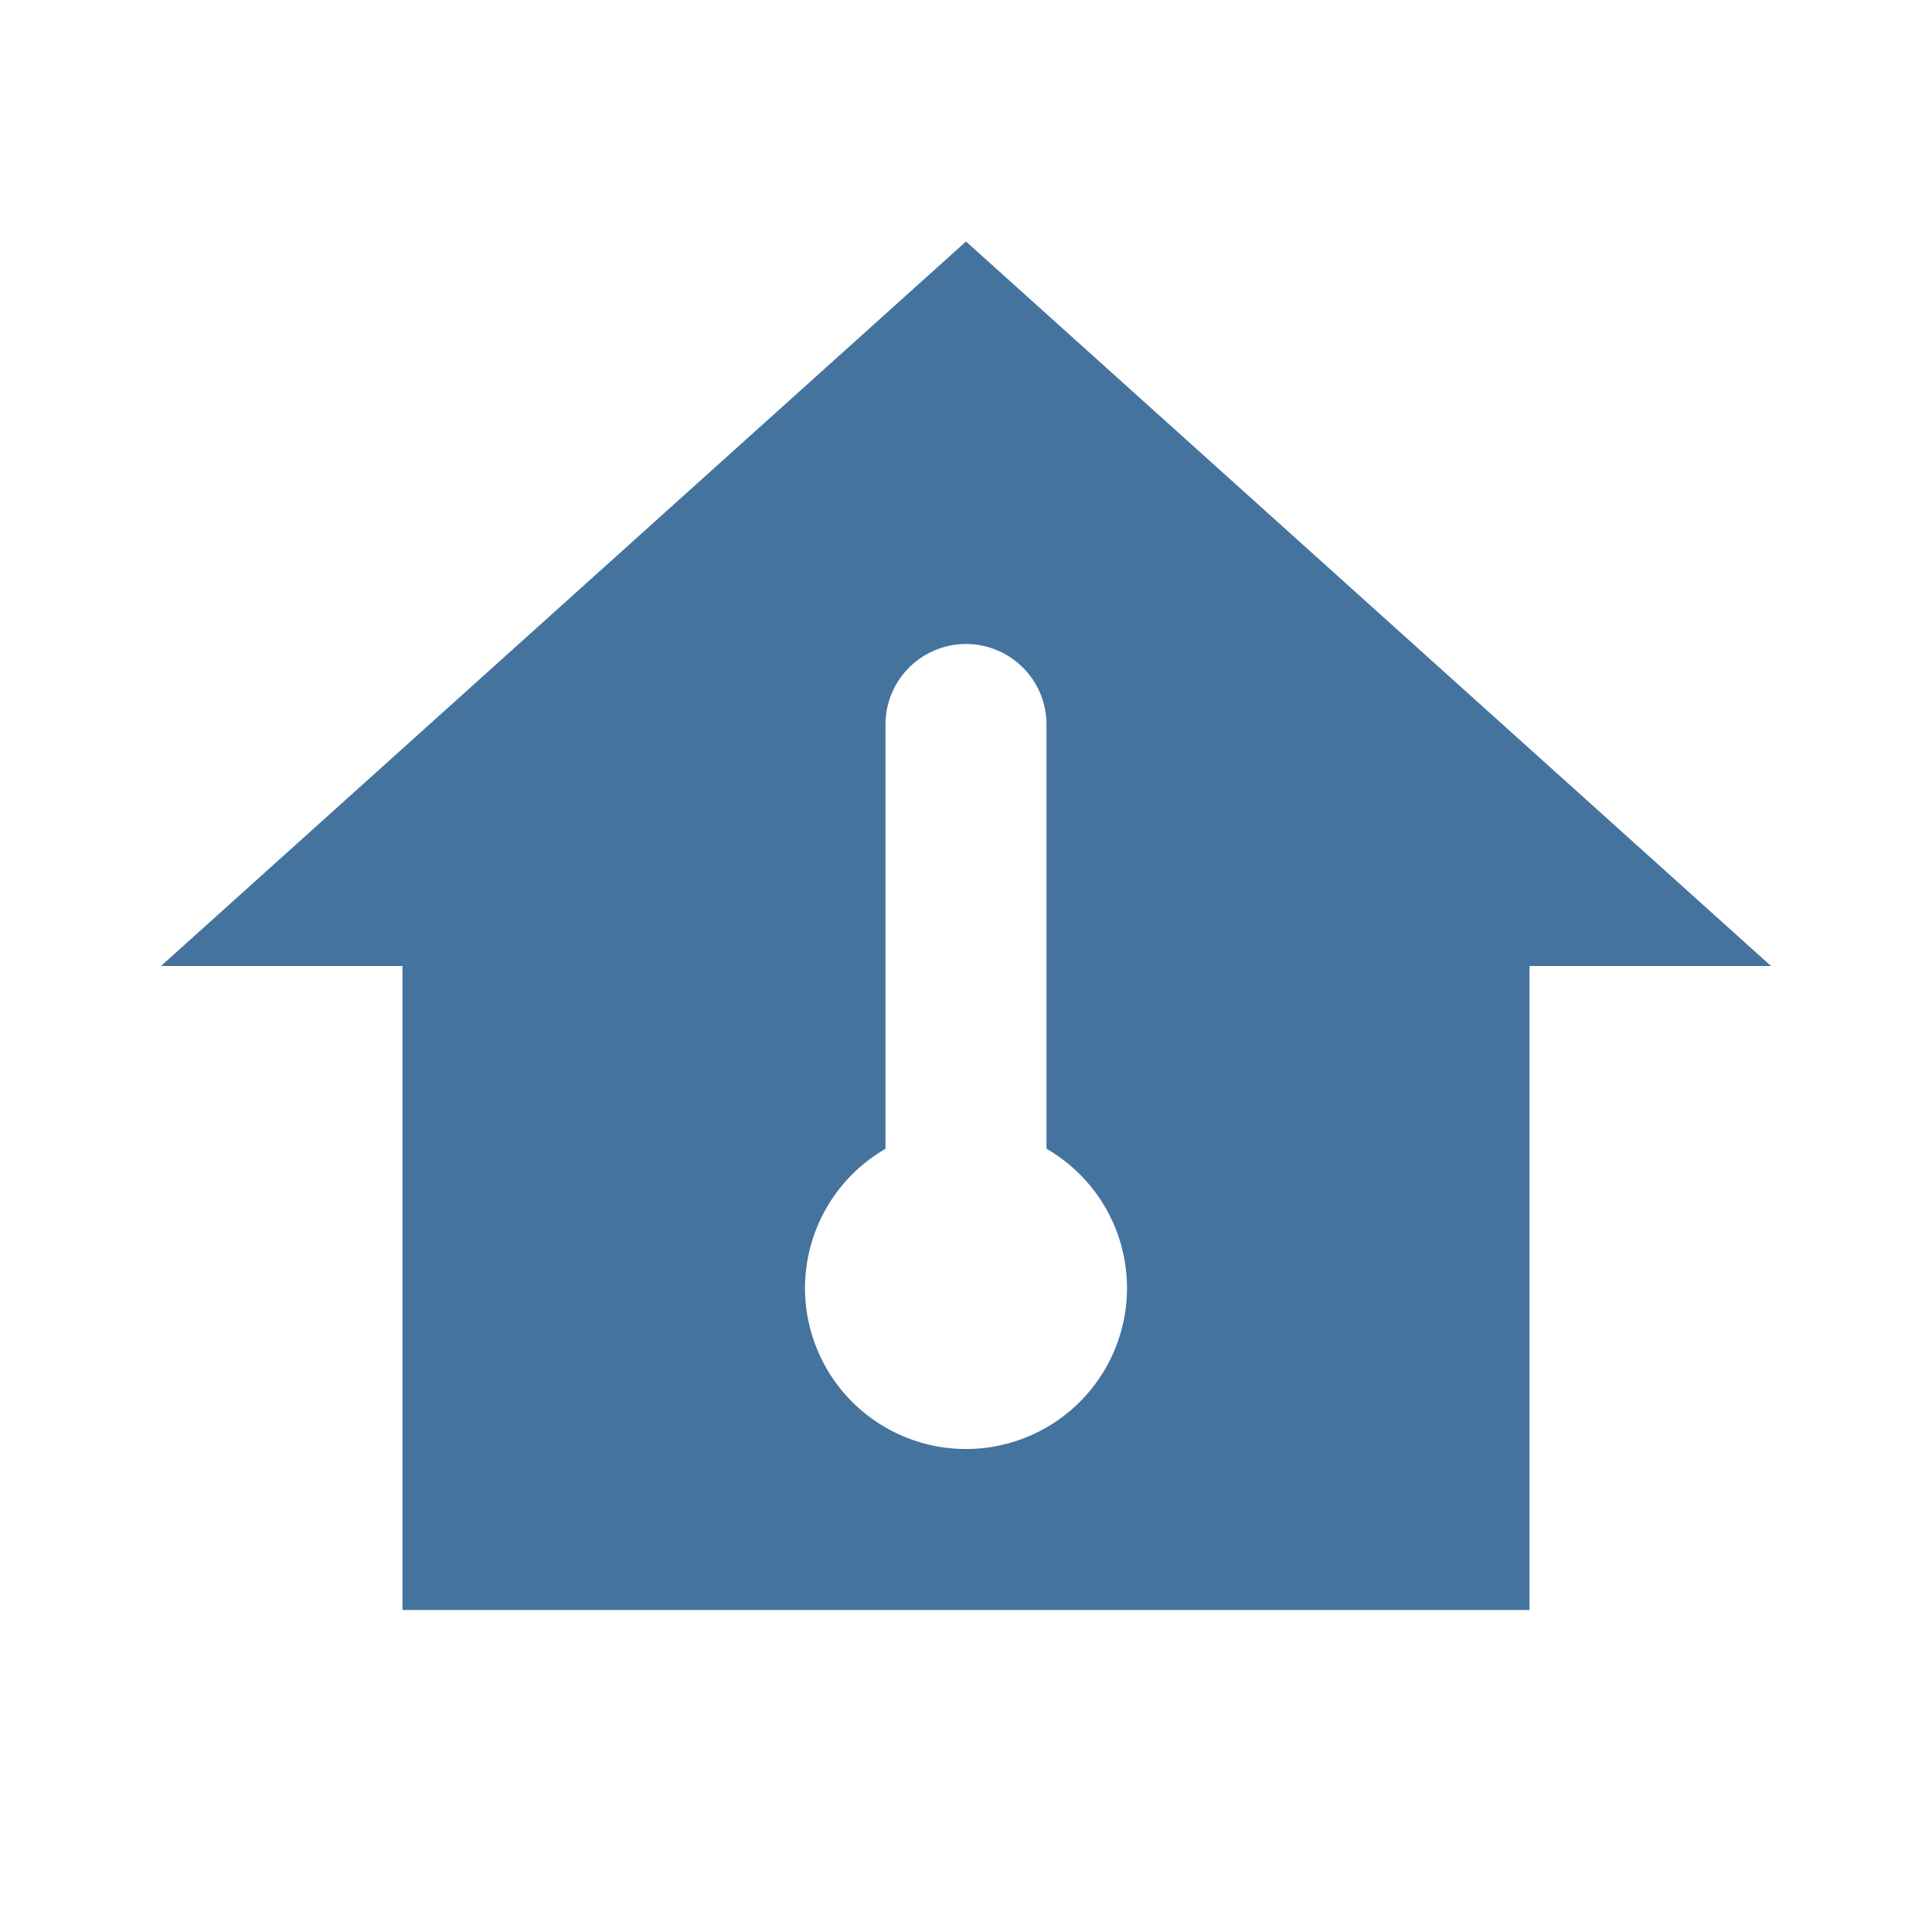 <?xml version="1.0" encoding="UTF-8" standalone="no"?>
<!DOCTYPE svg PUBLIC "-//W3C//DTD SVG 1.1//EN" "http://www.w3.org/Graphics/SVG/1.1/DTD/svg11.dtd">
<svg
  xmlns="http://www.w3.org/2000/svg"
  xmlns:xlink="http://www.w3.org/1999/xlink"
  version="1.1" viewBox="0 0 24 24" fill="#44739e">
  <path id="path2" d="M 12 3 L 2 12 L 5 12 L 5 20 L 19 20 L 19 12 L 22 12 L 12 3 z M 12 8 A 1 1 0 0 1 13 9 L 13 14.27 A 2 2 0 0 1 14 16 A 2 2 0 0 1 12 18 A 2 2 0 0 1 10 16 A 2 2 0 0 1 11 14.271 L 11 9 A 1 1 0 0 1 12 8 z " />
</svg>
